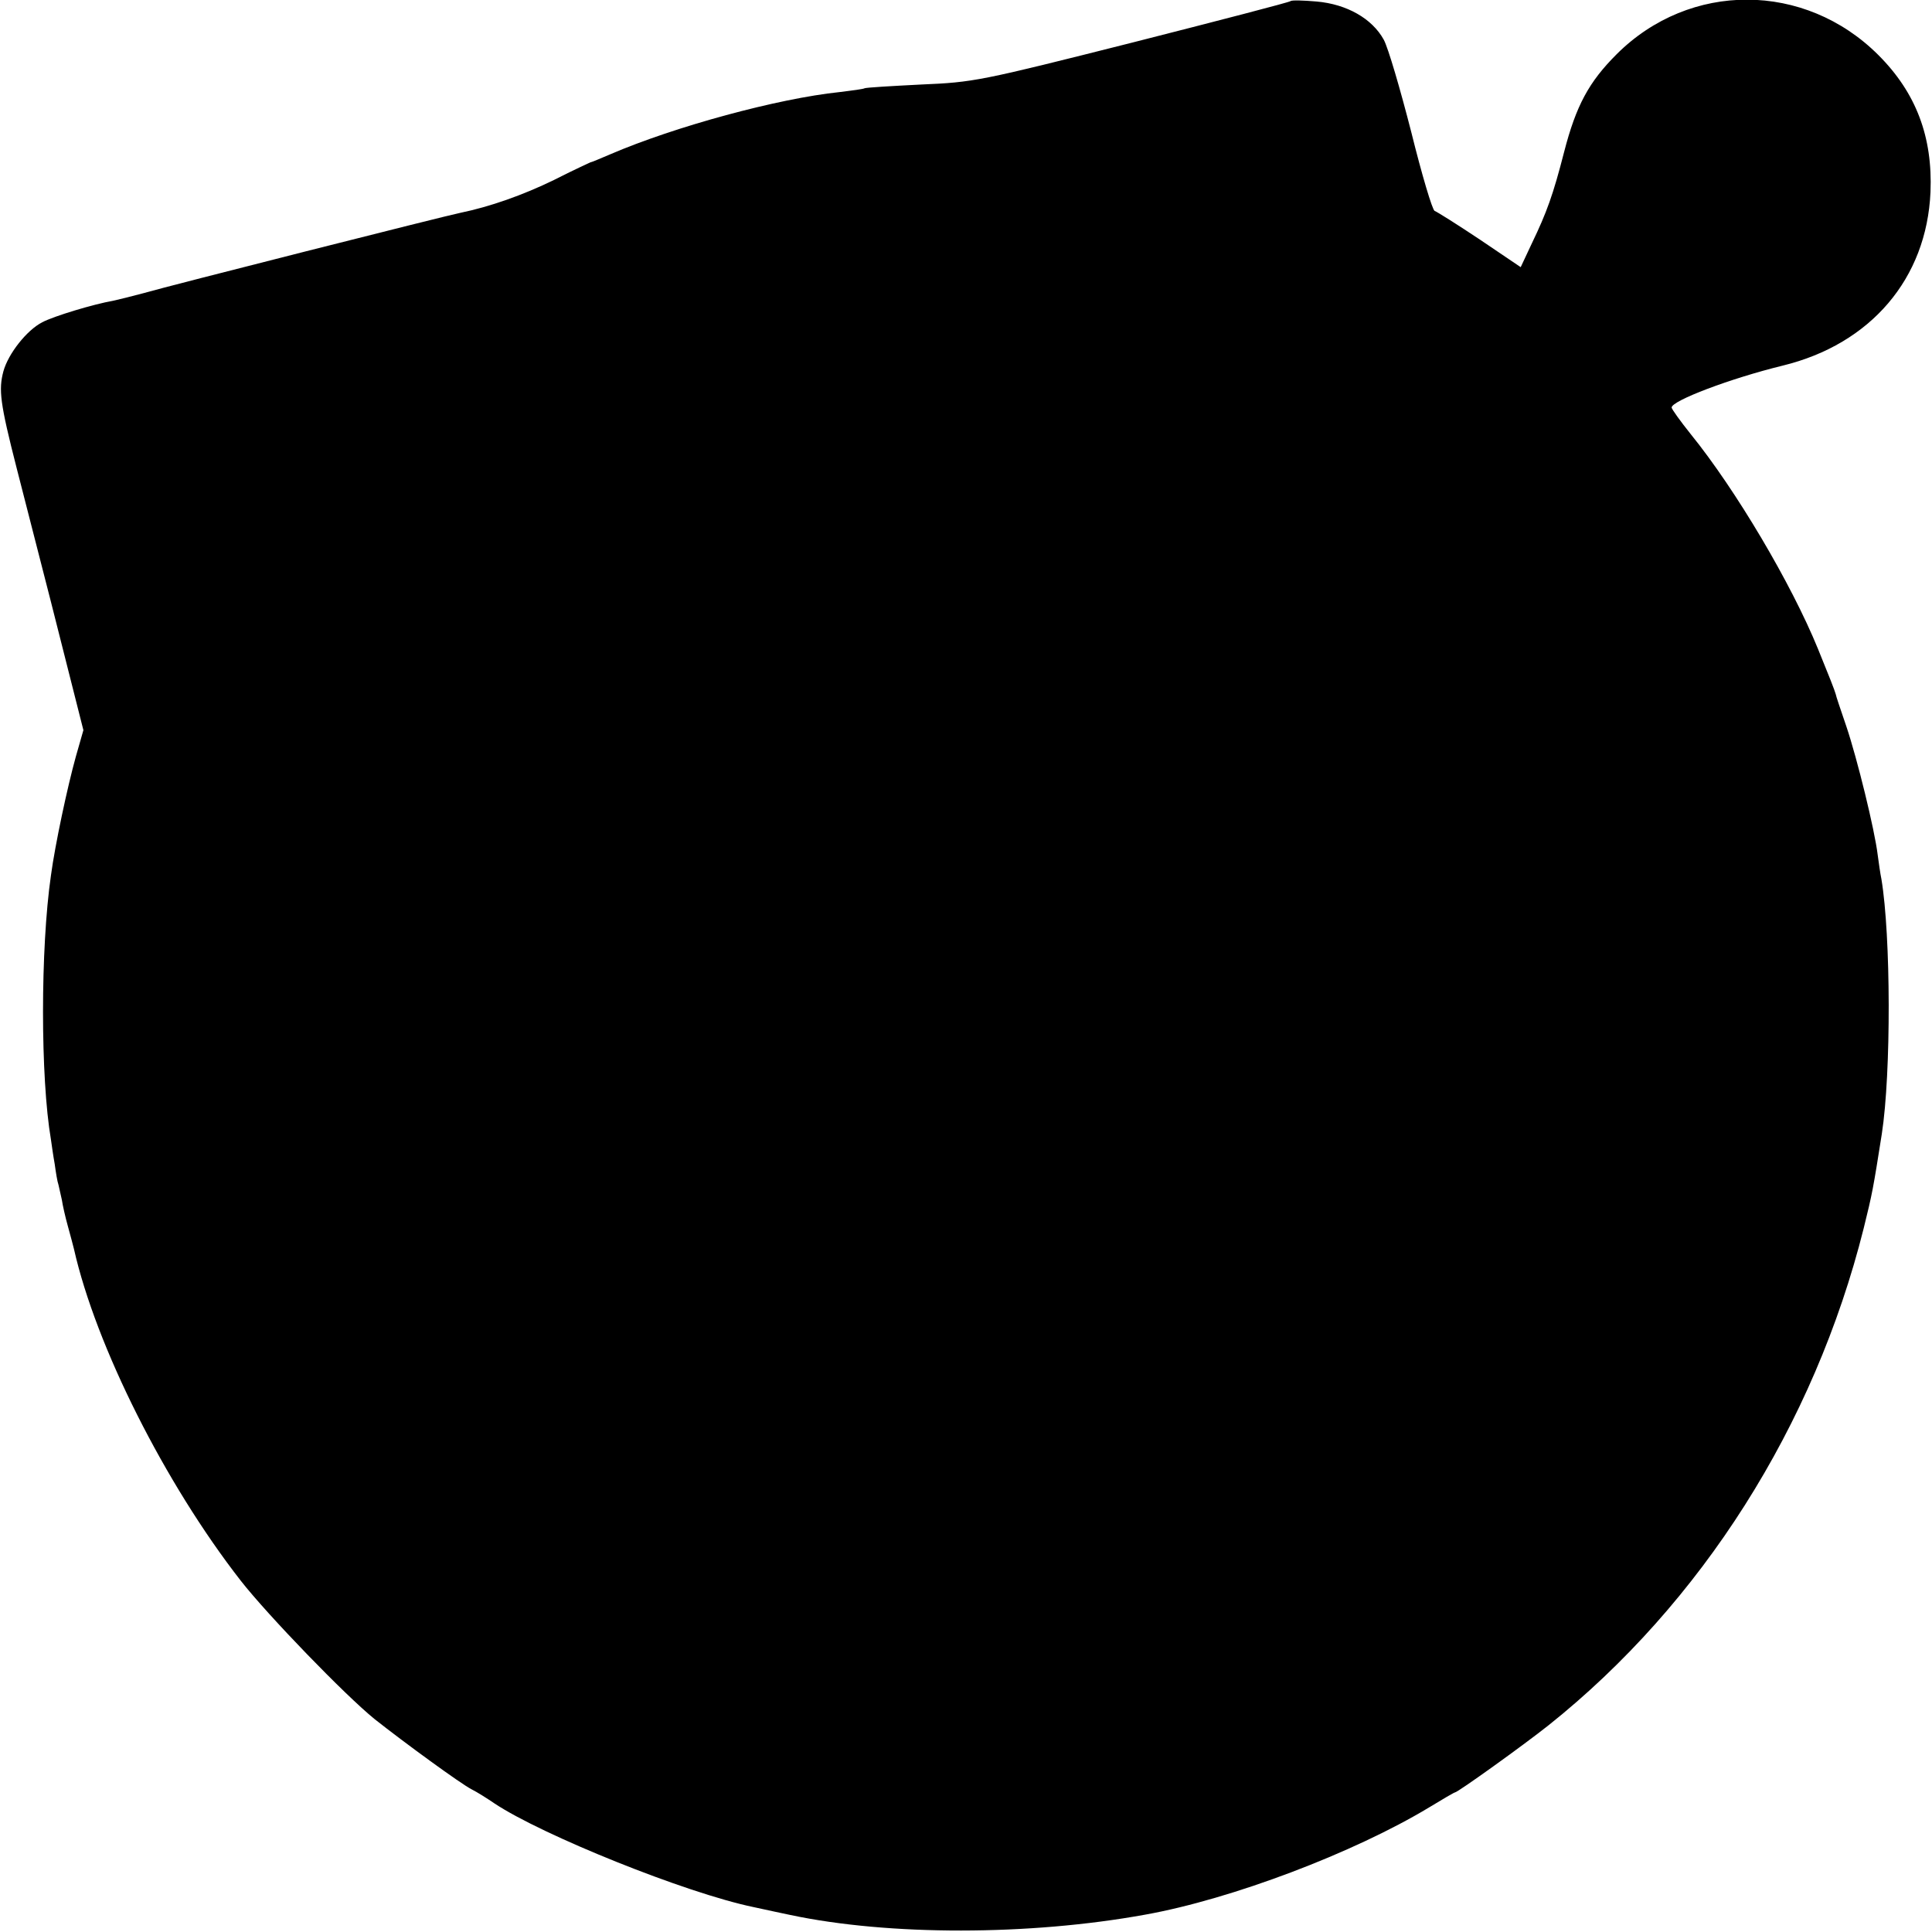 <?xml version="1.0" standalone="no"?>
<!DOCTYPE svg PUBLIC "-//W3C//DTD SVG 20010904//EN"
 "http://www.w3.org/TR/2001/REC-SVG-20010904/DTD/svg10.dtd">
<svg version="1.0" xmlns="http://www.w3.org/2000/svg"
 width="512pt" height="512pt" viewBox="0 0 512 512"
 preserveAspectRatio="xMidYMid meet">
<g transform="translate(0,512) scale(0.1,-0.1)"
fill="#000000" stroke="none">
<path d="M3420 5117 c-3 -3 -192 -52 -420 -110 -404 -102 -419 -105 -559 -111
-79 -4 -147 -8 -150 -10 -3 -2 -33 -6 -66 -10 -163 -17 -436 -91 -608 -165
-26 -11 -49 -21 -52 -21 -2 -1 -46 -21 -97 -47 -82 -40 -170 -71 -248 -87 -36
-7 -775 -194 -840 -213 -30 -8 -66 -17 -80 -20 -52 -9 -158 -41 -188 -57 -41
-21 -90 -83 -103 -130 -13 -49 -9 -84 35 -256 2 -8 43 -168 91 -355 l86 -340
-20 -70 c-22 -79 -55 -233 -66 -315 -28 -194 -28 -536 0 -700 2 -14 6 -43 10
-65 3 -22 7 -47 10 -55 2 -8 6 -26 9 -40 2 -14 9 -45 16 -70 7 -25 14 -52 16
-60 58 -257 241 -621 442 -879 72 -92 277 -304 355 -367 77 -61 229 -172 257
-186 14 -7 41 -24 60 -37 126 -84 508 -238 687 -275 38 -8 82 -18 98 -21 260
-55 632 -55 940 1 229 41 553 164 752 284 36 22 67 40 69 40 7 0 180 124 248
178 405 323 704 794 835 1317 23 93 25 104 48 250 25 162 24 525 -1 675 -3 14
-7 43 -10 65 -8 66 -54 254 -83 340 -15 44 -28 82 -28 85 -3 11 -18 49 -47
120 -71 174 -218 422 -337 569 -28 35 -51 67 -51 71 0 18 155 77 294 111 234
57 382 231 392 460 6 146 -38 263 -138 363 -195 195 -500 196 -694 2 -73 -73
-107 -135 -139 -259 -29 -113 -46 -160 -85 -241 l-30 -64 -108 73 c-60 40
-114 74 -120 76 -6 2 -34 96 -62 209 -29 113 -61 223 -73 245 -31 56 -98 94
-178 101 -35 3 -66 4 -69 1z"/>
</g>
</svg>
